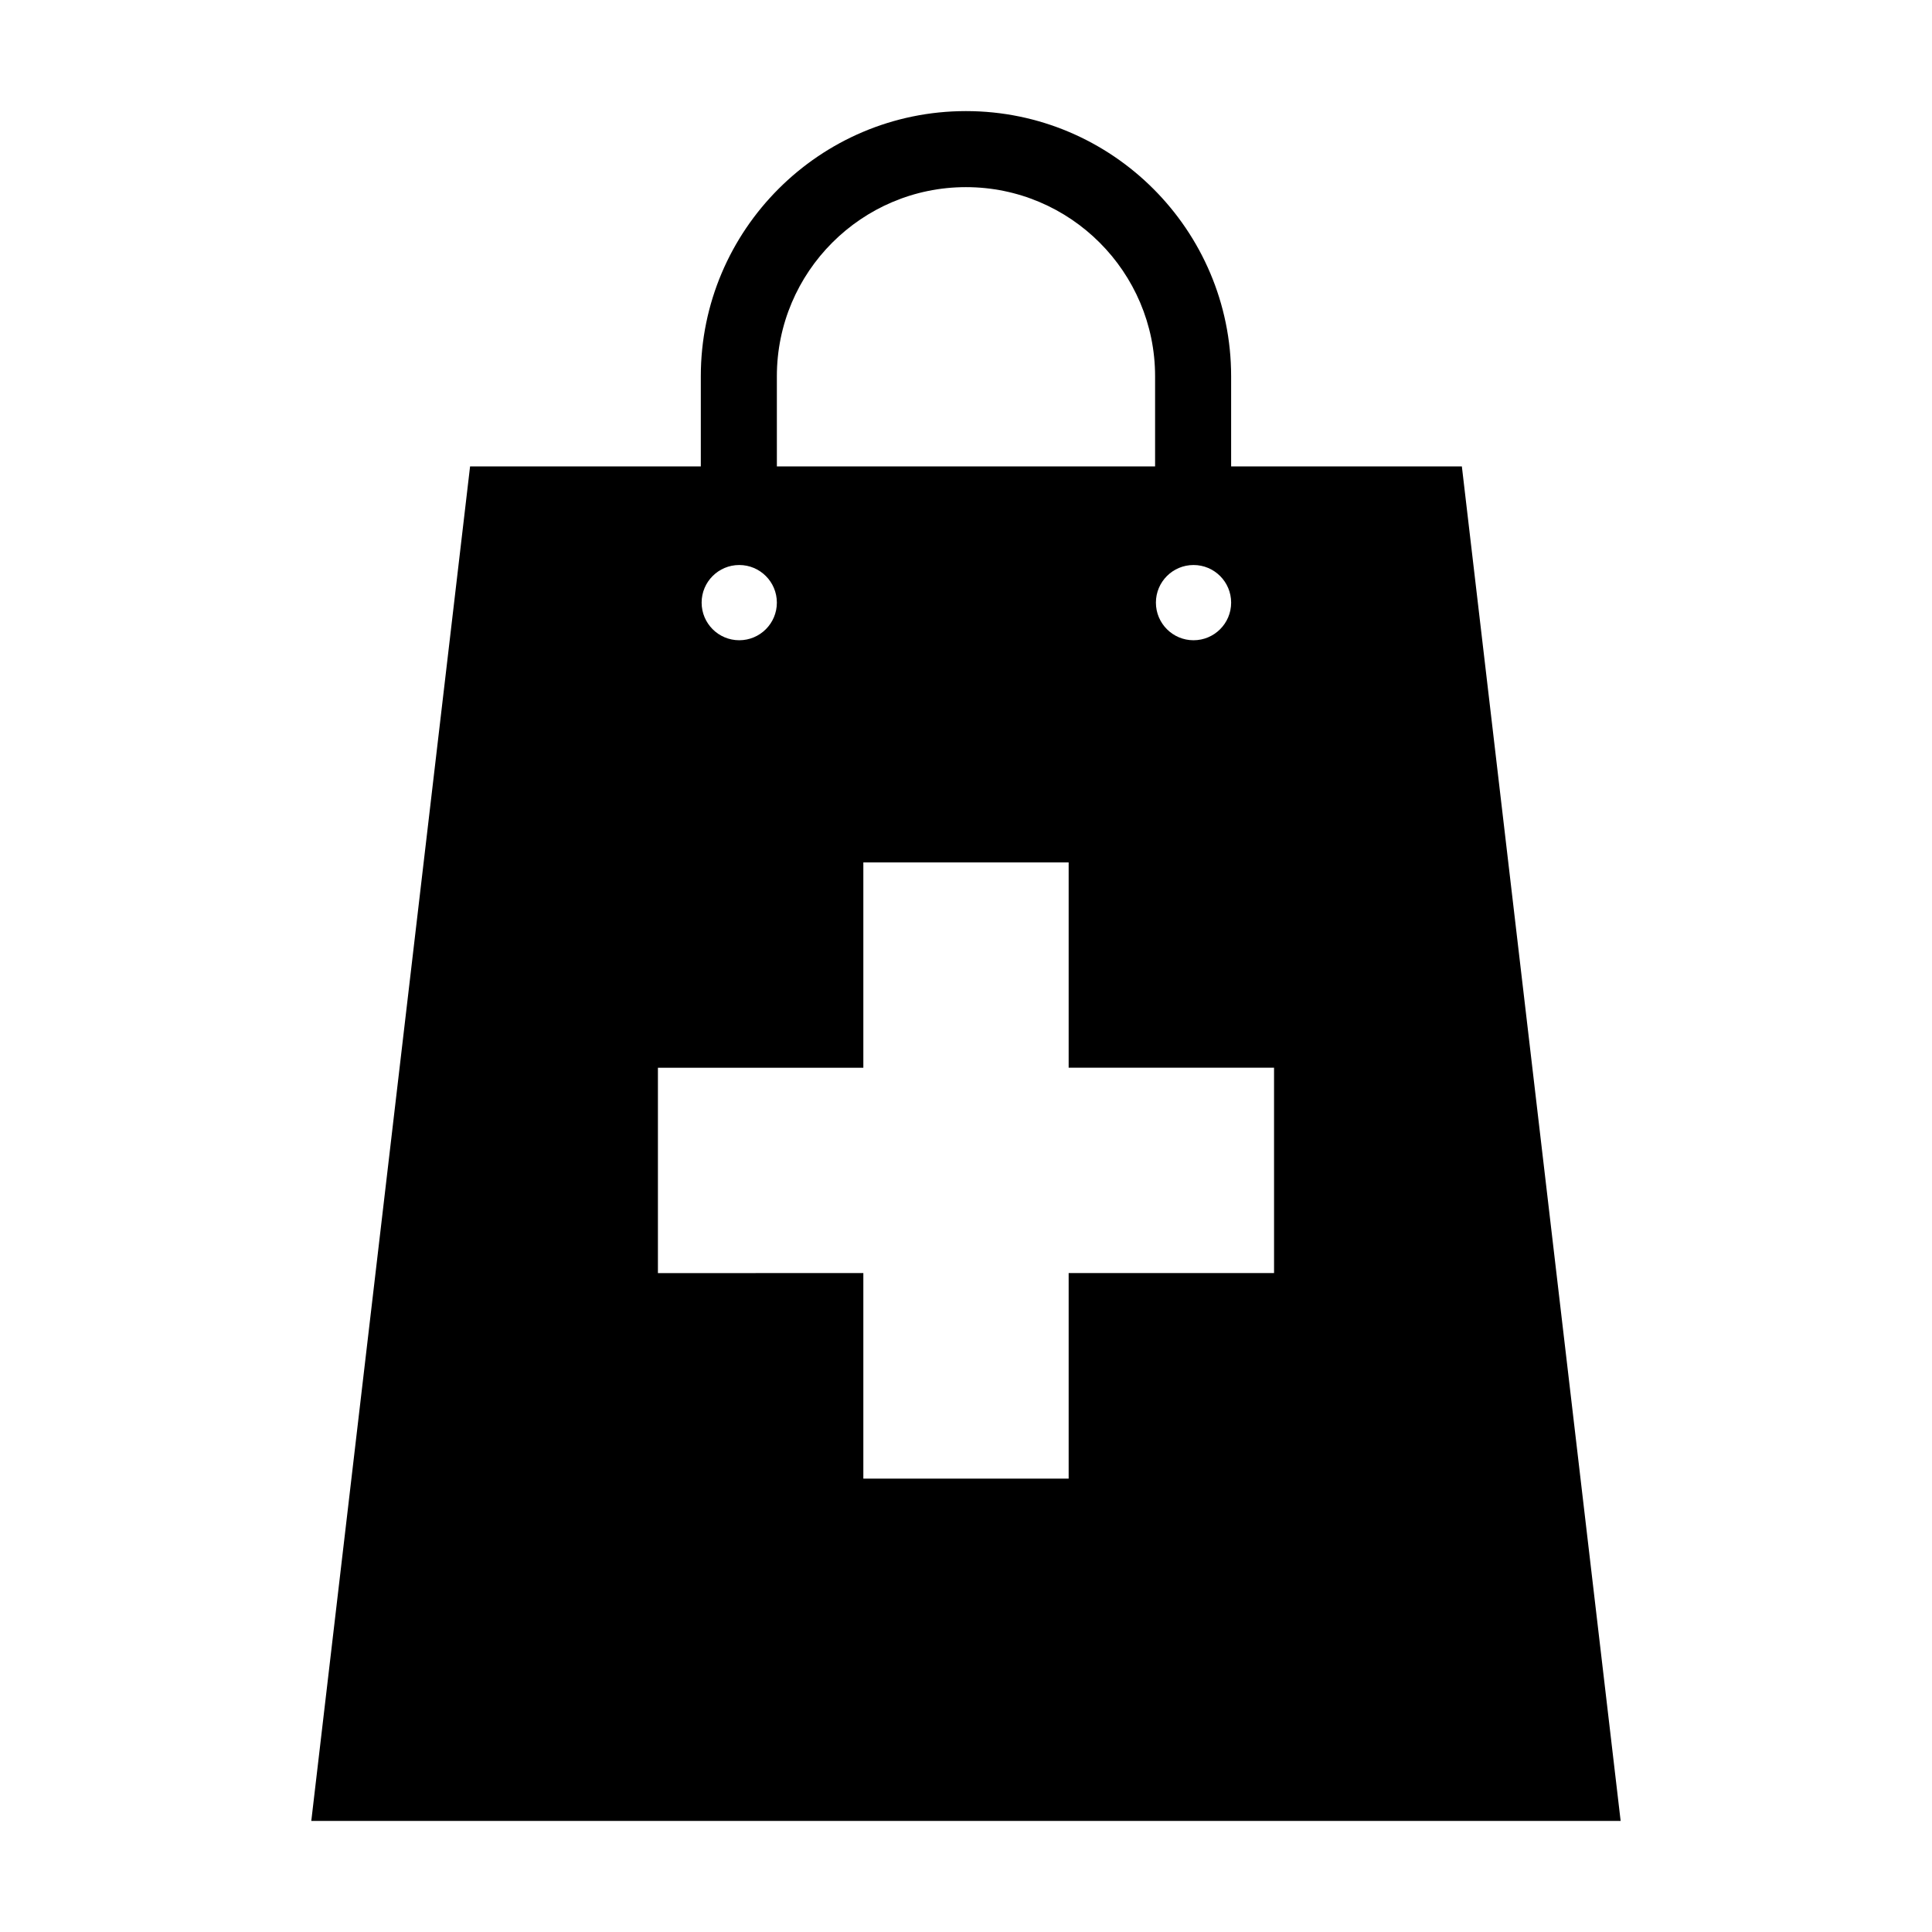 <?xml version="1.0" encoding="UTF-8"?>
<!-- Uploaded to: ICON Repo, www.iconrepo.com, Generator: ICON Repo Mixer Tools -->
<svg fill="#000000" width="800px" height="800px" version="1.1" viewBox="144 144 512 512" xmlns="http://www.w3.org/2000/svg">
 <path d="m531.41 267.61h-61.148v-23.902c0-38.742-31.527-70.266-70.277-70.266-38.742 0-70.262 31.52-70.262 70.266v23.902h-61.148l-42.078 358.95h346.99zm-71.113 26.125c5.508 0 9.969 4.465 9.969 9.969 0 5.508-4.465 9.969-9.969 9.969-5.508 0-9.969-4.465-9.969-9.969-0.004-5.504 4.461-9.969 9.969-9.969zm-110.42-50.027c0-27.629 22.48-50.113 50.109-50.113 27.641 0 50.125 22.48 50.125 50.113v23.902h-100.23zm-9.969 50.027c5.508 0 9.969 4.465 9.969 9.969 0 5.508-4.465 9.969-9.969 9.969-5.508 0-9.969-4.465-9.969-9.969-0.004-5.504 4.461-9.969 9.969-9.969zm141.73 187.64h-54.434v54.48h-54.41v-54.48l-54.438 0.012v-54.422h54.438v-54.414h54.41v54.406h54.43z"/>
</svg>